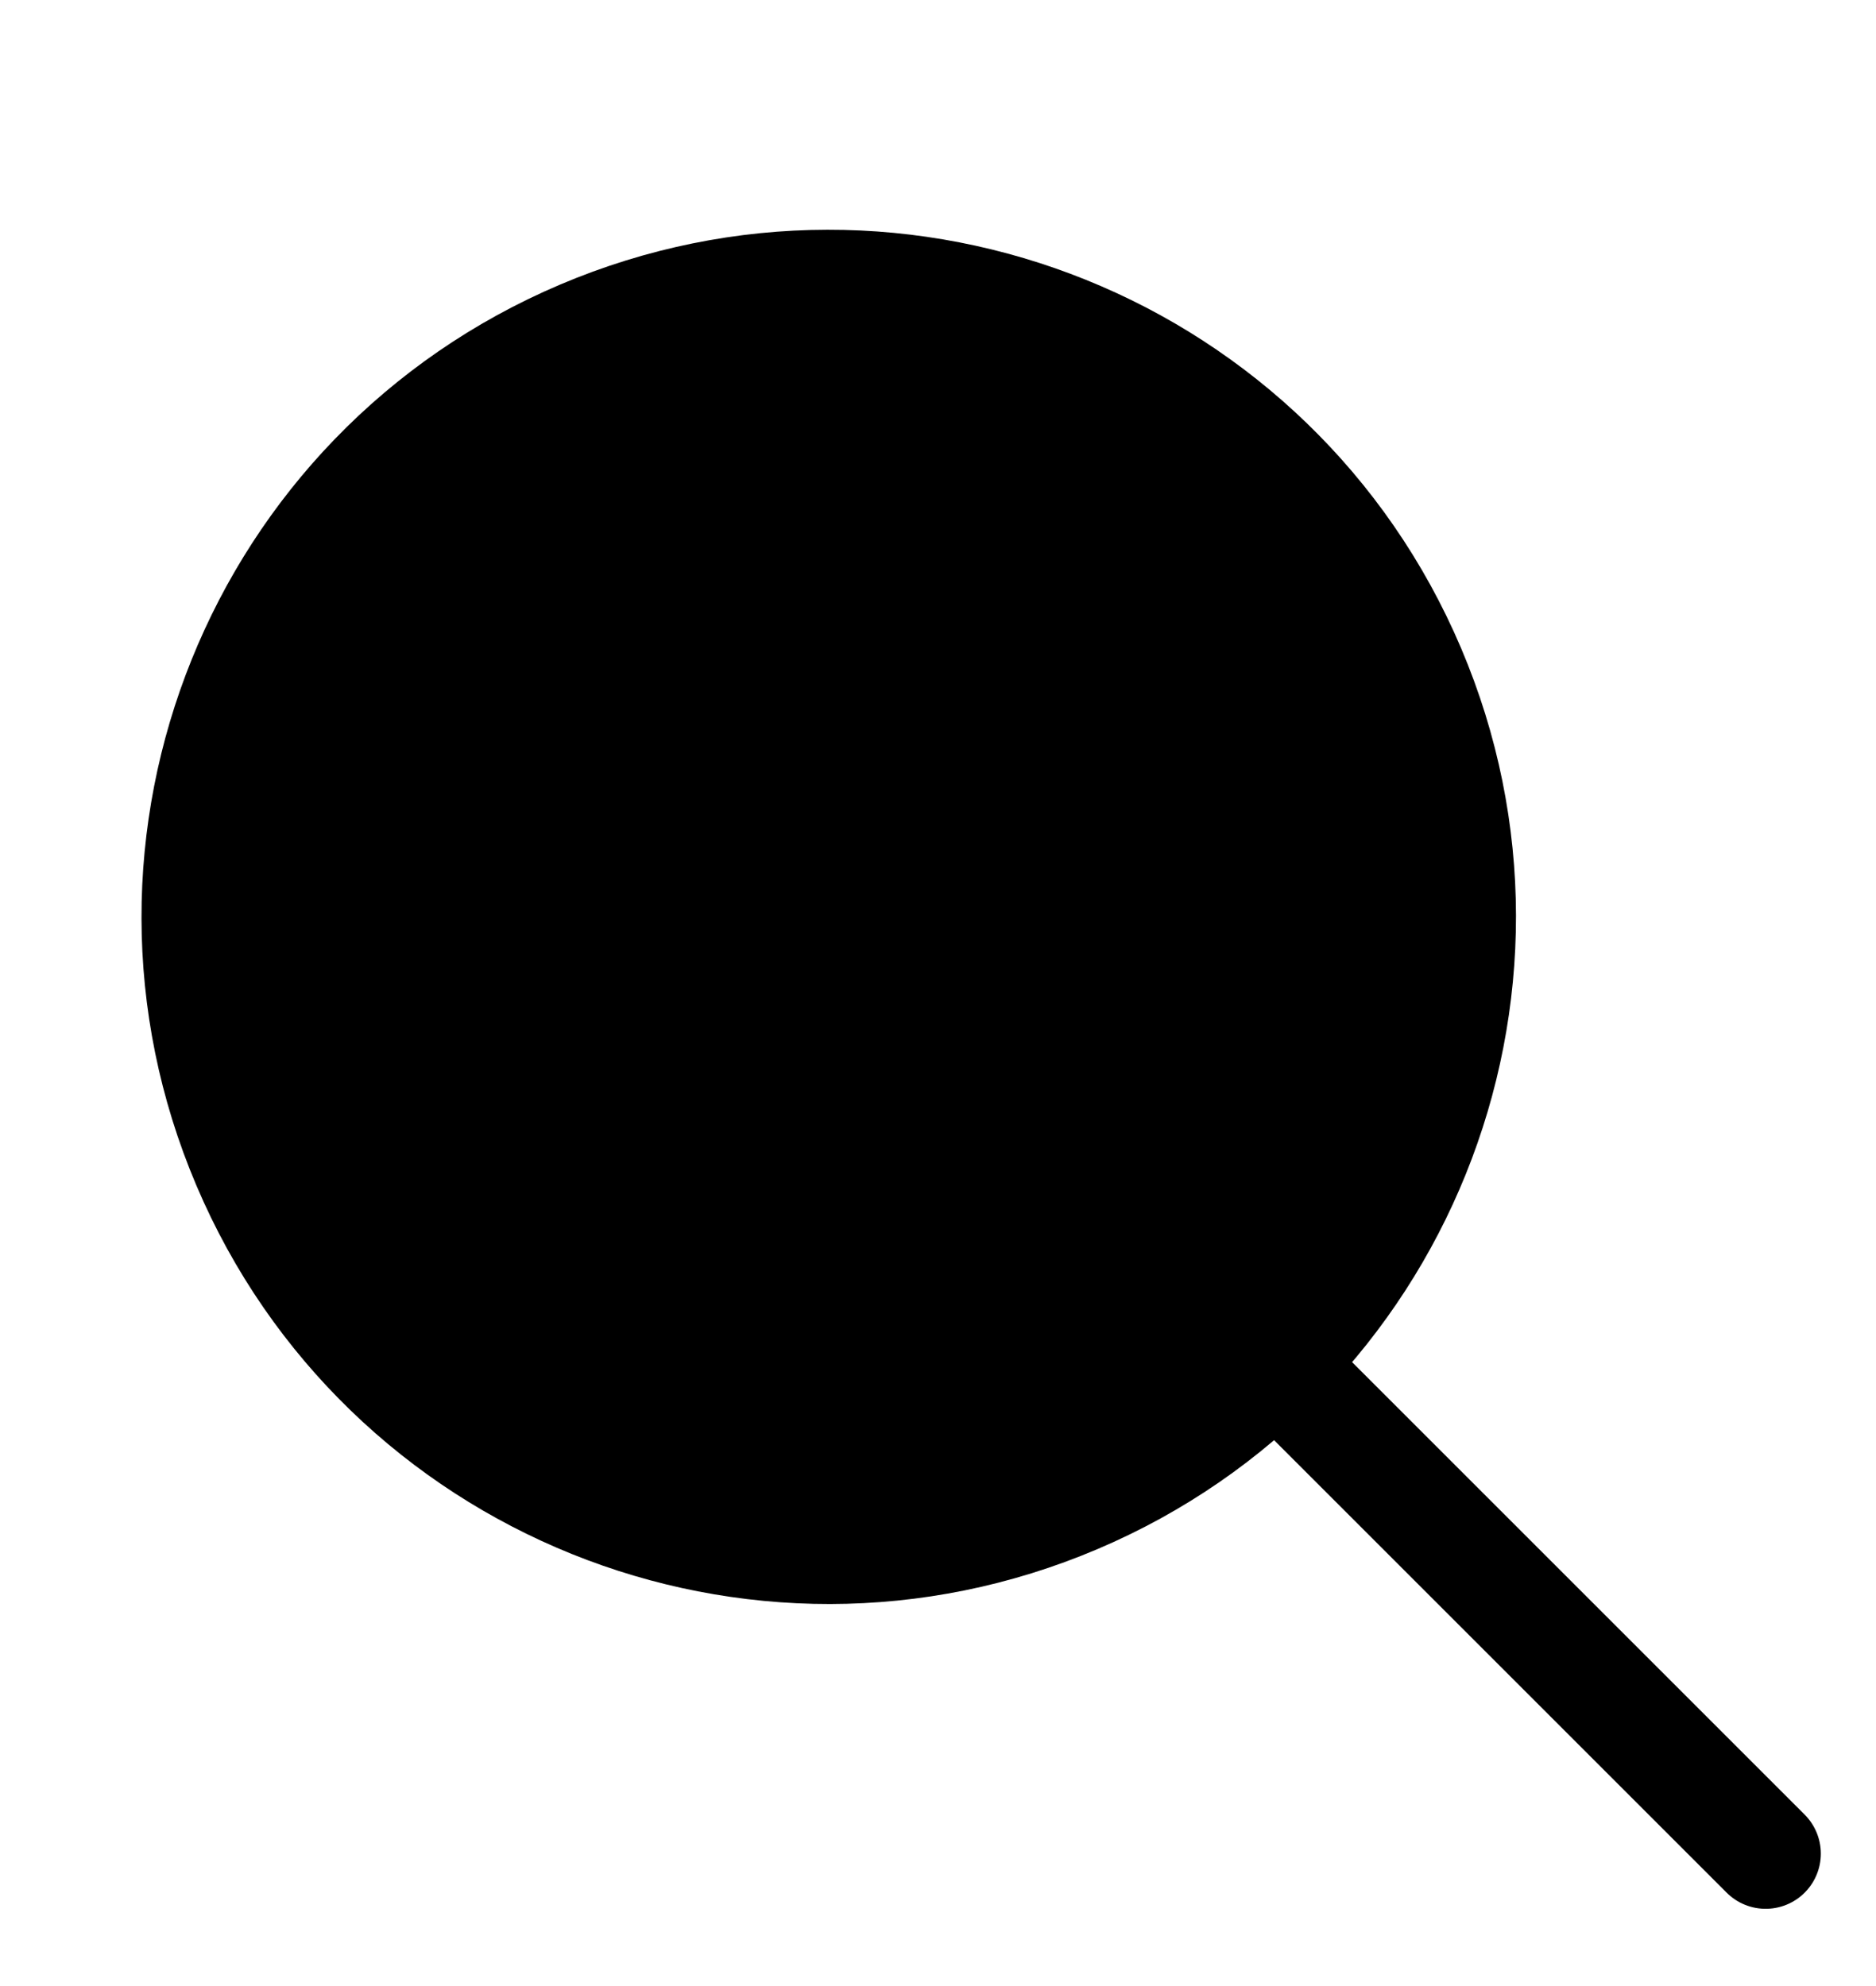 <svg width="17" height="18" viewBox="0 0 17 18" fill="currentColor" xmlns="http://www.w3.org/2000/svg">
    <path d="M9.749 13.58C12.66 12.343 14.017 8.981 12.78 6.07C11.543 3.16 8.181 1.803 5.27 3.04C2.359 4.277 1.003 7.639 2.24 10.55C3.477 13.46 6.839 14.817 9.749 13.58Z" fill="currentColor" />
    <path d="M11.558 12.358L16 16.8M12.78 6.07C14.017 8.981 12.66 12.343 9.749 13.58C6.839 14.817 3.477 13.46 2.24 10.549C1.003 7.639 2.359 4.277 5.27 3.04C8.181 1.803 11.543 3.159 12.78 6.07Z" stroke="currentColor" stroke-linecap="round" stroke-linejoin="round" vector-effect="non-scaling-stroke"/>
</svg>
